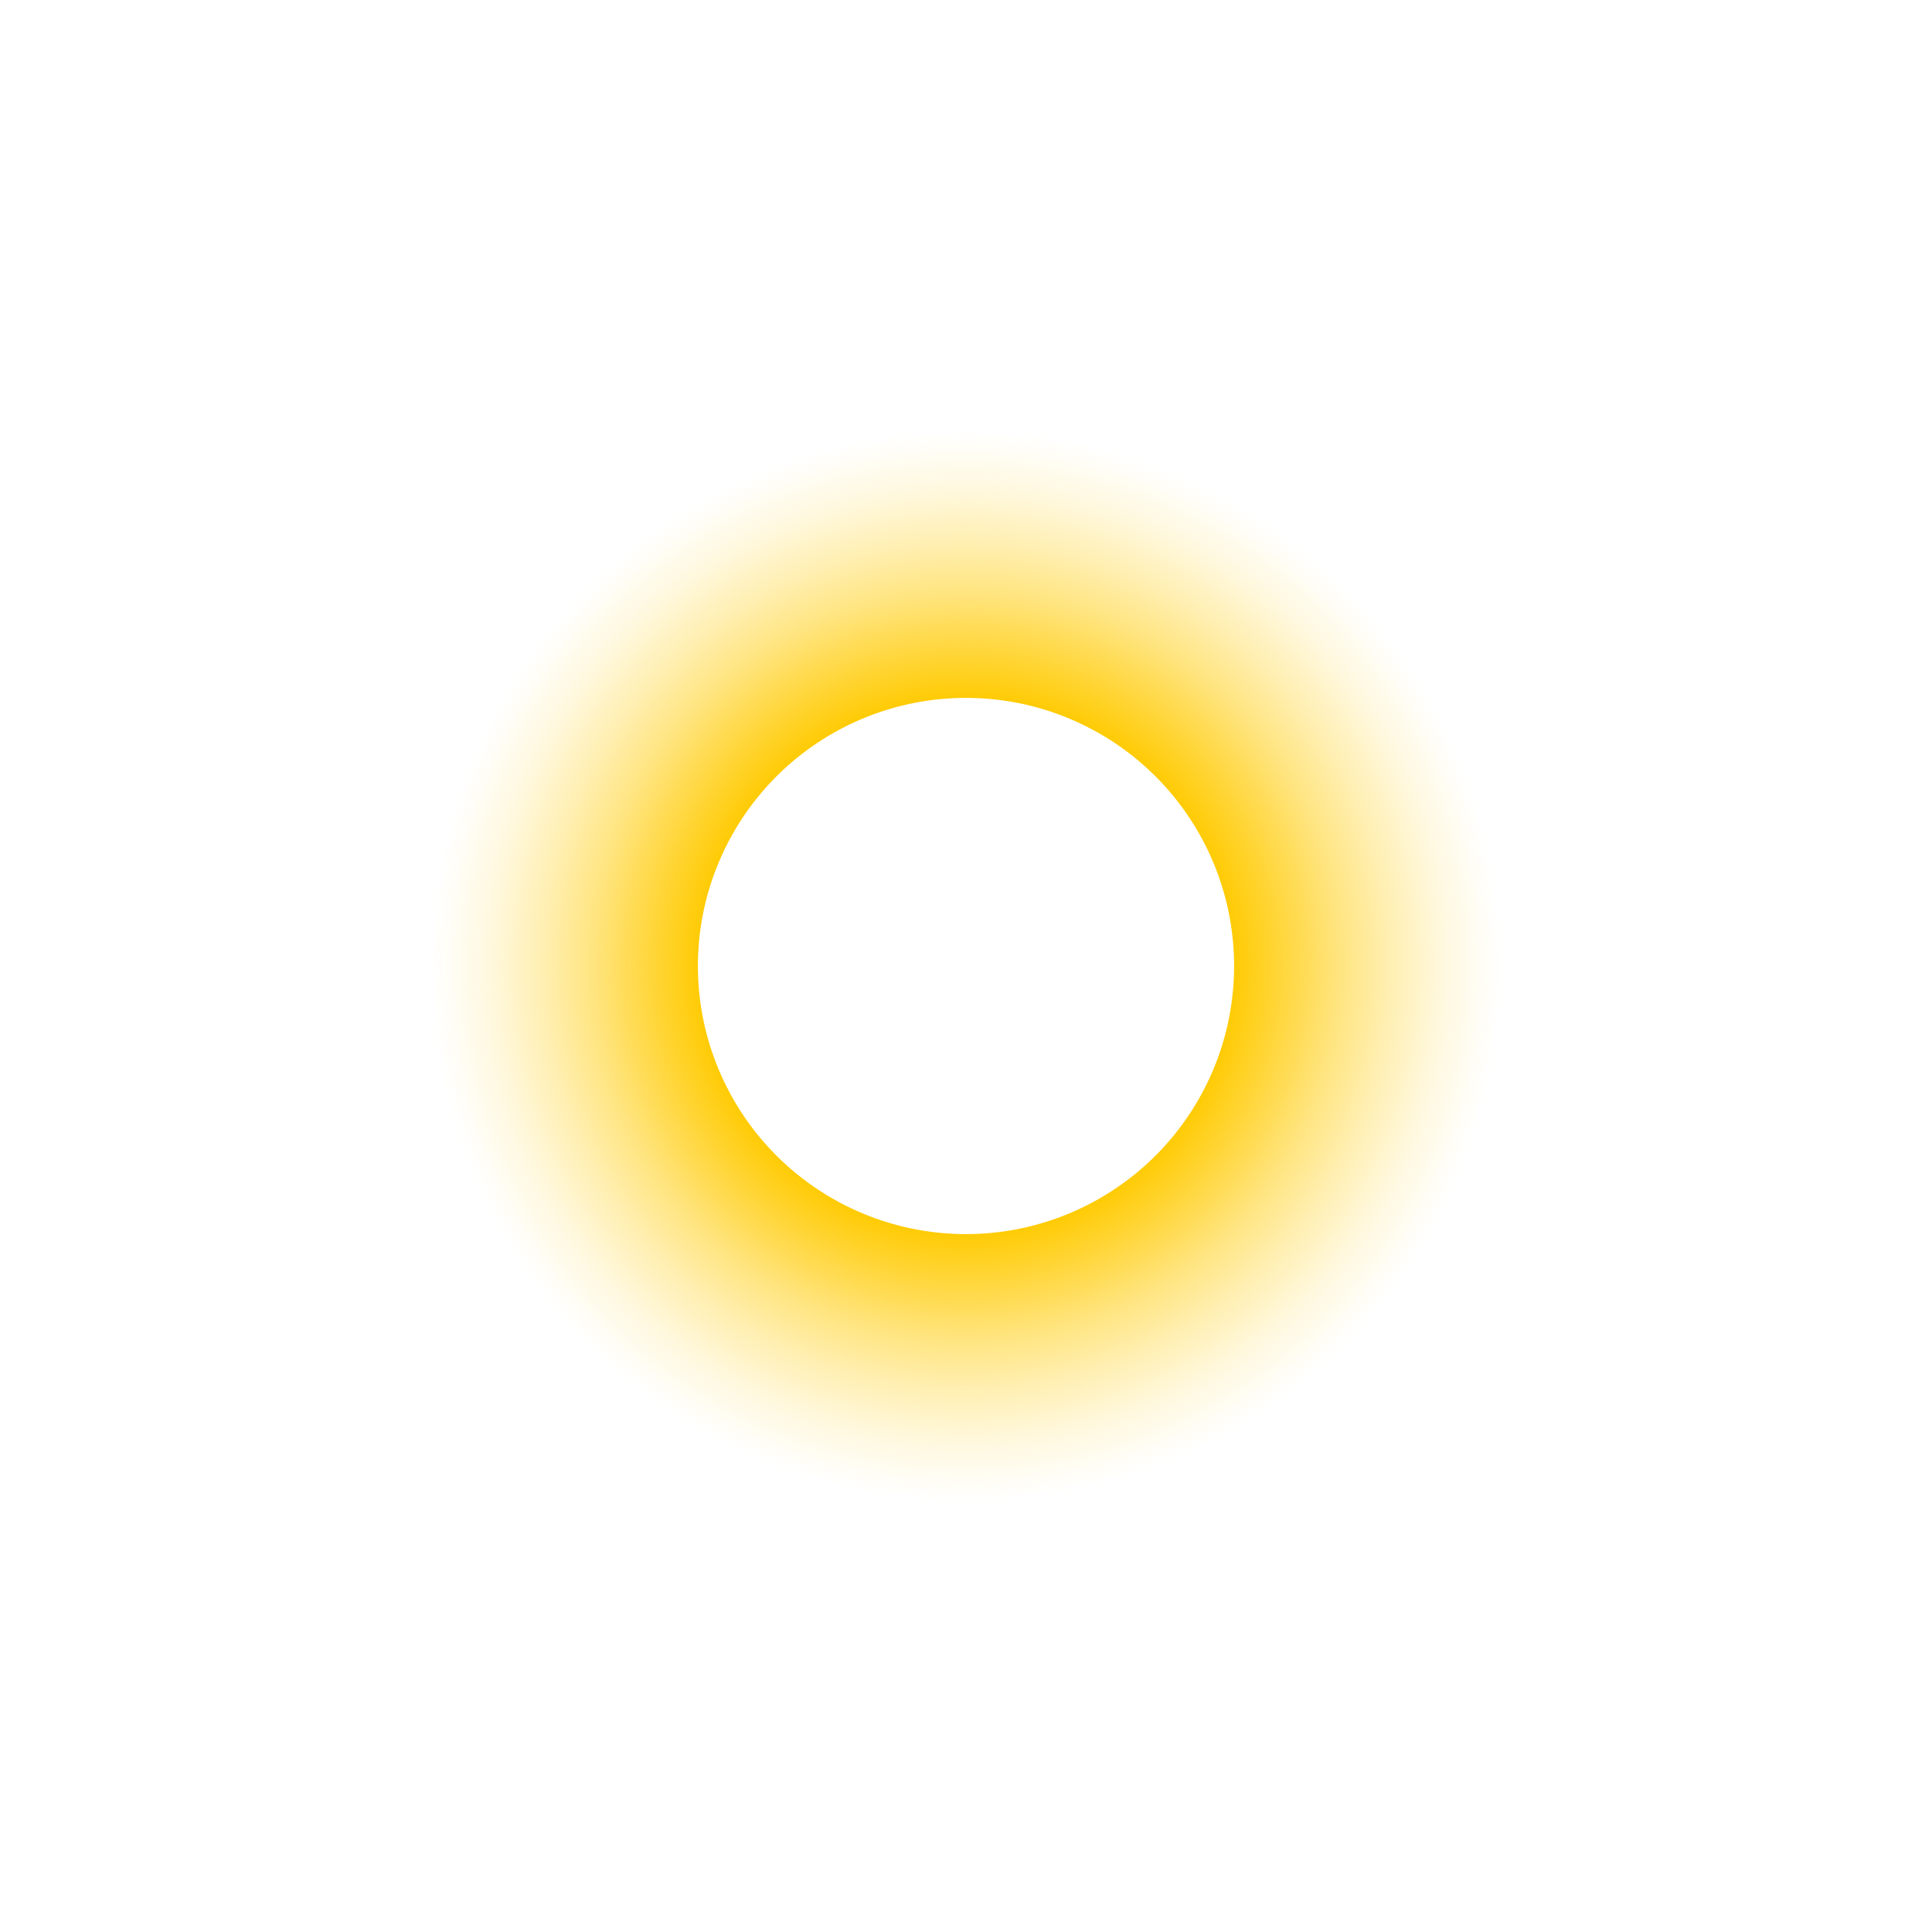 <svg id="Layer_1" data-name="Layer 1" xmlns="http://www.w3.org/2000/svg" xmlns:xlink="http://www.w3.org/1999/xlink" viewBox="0 0 300 300"><defs><style>.cls-1{fill:url(#radial-gradient);}</style><radialGradient id="radial-gradient" cx="150" cy="472" r="83.25" gradientTransform="matrix(1, 0, 0, -1, 0, 622)" gradientUnits="userSpaceOnUse"><stop offset="0" stop-color="#ffcb05"/><stop offset="0.5" stop-color="#ffcb05"/><stop offset="0.59" stop-color="#ffcb05" stop-opacity="0.78"/><stop offset="0.7" stop-color="#ffcb05" stop-opacity="0.5"/><stop offset="0.8" stop-color="#ffcb05" stop-opacity="0.29"/><stop offset="0.89" stop-color="#ffcb05" stop-opacity="0.13"/><stop offset="0.96" stop-color="#ffcb05" stop-opacity="0.04"/><stop offset="1" stop-color="#ffcb05" stop-opacity="0"/></radialGradient></defs><path class="cls-1" d="M150,66.75A83.25,83.25,0,1,0,233.25,150,83.25,83.25,0,0,0,150,66.75Zm0,124.88A41.63,41.63,0,1,1,191.63,150,41.63,41.63,0,0,1,150,191.63Z"/></svg>